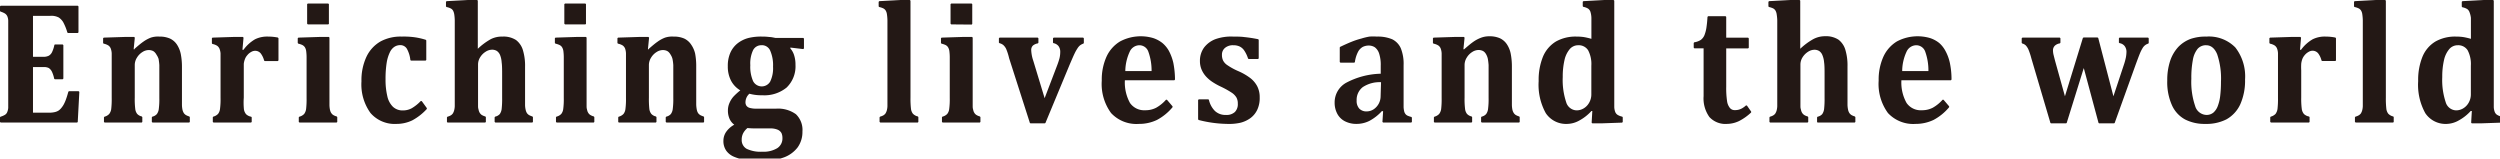 ﻿<svg xmlns="http://www.w3.org/2000/svg" viewBox="0 0 410 26"><defs><style>.cls-1{fill:#231815;}</style></defs><title>Enriching lives and the world</title><g id="レイヤー_2" data-name="レイヤー 2"><g id="レイヤー_1-2" data-name="レイヤー 1"><path class="cls-1" d="M.11,20.09,0,20v-.76l.08-.1a3,3,0,0,0,.68-.28.92.92,0,0,0,.41-.44,2.29,2.29,0,0,0,.18-.73c0-.29,0-.66,0-1.11V4.48c0-.44,0-.81,0-1.11a2,2,0,0,0-.16-.72,1.09,1.09,0,0,0-.42-.46A3.32,3.32,0,0,0,.08,1.9L0,1.8V1.05L.11.94H12.76l.11.11V5.31l-.11.1H11.15l-.1-.07a8.66,8.66,0,0,0-.7-1.73,2.52,2.52,0,0,0-.71-.74A2.61,2.61,0,0,0,8.23,2.6H5.41V9.32h1.7A2,2,0,0,0,8,9.14a1.37,1.37,0,0,0,.53-.58,5,5,0,0,0,.39-1.19L9,7.29h1.28l.11.11v5.49l-.11.11H9l-.11-.08a5,5,0,0,0-.38-1.17,1.49,1.49,0,0,0-.52-.6A1.83,1.83,0,0,0,7.12,11H5.41v7.48h2.8A4,4,0,0,0,9,18.38a2,2,0,0,0,.56-.22,2,2,0,0,0,.47-.42,3.88,3.88,0,0,0,.4-.57,6,6,0,0,0,.37-.82c.12-.32.26-.76.41-1.31l.1-.08h1.59l.11.11L12.75,20l-.1.1Z"/><path class="cls-1" d="M25,20.09l-.1-.1v-.75l.08-.11a1.38,1.38,0,0,0,.75-.43,1.76,1.76,0,0,0,.31-.81,12.5,12.5,0,0,0,.09-1.84V12.3c0-.66,0-1.2,0-1.63a9.76,9.76,0,0,0-.12-1A2.56,2.56,0,0,0,25.68,9a1.75,1.75,0,0,0-.33-.45,1,1,0,0,0-.41-.25,1.63,1.63,0,0,0-.59-.09,1.94,1.94,0,0,0-1,.33,2.77,2.77,0,0,0-.89.91,2.29,2.29,0,0,0-.36,1.24V16a12.91,12.91,0,0,0,.08,1.85,1.66,1.66,0,0,0,.31.82,1.45,1.45,0,0,0,.77.43l.08.11V20l-.1.1H17.16l-.11-.1v-.76l.08-.1a1.62,1.62,0,0,0,.78-.45,1.73,1.73,0,0,0,.33-.8,14.15,14.15,0,0,0,.08-1.83V10.29c0-.7,0-1.21,0-1.54a2.62,2.62,0,0,0-.16-.8,1.1,1.1,0,0,0-.37-.48,2.24,2.24,0,0,0-.8-.31l-.08-.11V6.27l.11-.1,3.45-.11H22l.11.11-.19,1.91.15,0,0-.08c.56-.48,1-.86,1.39-1.13a5.55,5.55,0,0,1,1.28-.7A3.72,3.72,0,0,1,26.13,6a4.16,4.16,0,0,1,1.76.33,2.8,2.8,0,0,1,1.14,1,4.48,4.48,0,0,1,.62,1.54,11,11,0,0,1,.19,2.12V16c0,.42,0,.8,0,1.16a4.53,4.53,0,0,0,.09.86,1.88,1.88,0,0,0,.22.53,1.16,1.16,0,0,0,.38.34,2.55,2.55,0,0,0,.52.21l.08.11V20l-.11.1Z"/><path class="cls-1" d="M35,20.09l-.1-.1v-.76l.07-.1a1.66,1.66,0,0,0,.79-.45,1.63,1.63,0,0,0,.32-.8,12.06,12.06,0,0,0,.09-1.83V10.29c0-.7,0-1.21,0-1.54A2.65,2.65,0,0,0,36,8a1.17,1.17,0,0,0-.37-.48,2.24,2.24,0,0,0-.8-.31l-.08-.11V6.27l.1-.1,3.45-.11h1.53l.11.11-.18,2h0l.17,0a6.13,6.13,0,0,1,1.92-1.74A4.52,4.52,0,0,1,44,6a8.07,8.07,0,0,1,1.58.16l.09.11V9.91l-.11.1H43.42l-.1-.07a3.33,3.33,0,0,0-.56-1.18,1.17,1.17,0,0,0-.94-.43,1.29,1.29,0,0,0-.63.19,2.07,2.07,0,0,0-.63.53,2,2,0,0,0-.41.7,3,3,0,0,0-.17.72c0,.24,0,.61,0,1.09V16A11.56,11.56,0,0,0,40,17.9a1.63,1.63,0,0,0,.36.83,1.61,1.61,0,0,0,.83.41l.09.1V20l-.11.1Z"/><path class="cls-1" d="M49.11,20.09,49,20v-.76l.08-.1a1.62,1.62,0,0,0,.8-.45,1.72,1.72,0,0,0,.32-.8,14.15,14.15,0,0,0,.08-1.83V9.53a8.08,8.08,0,0,0-.06-1.11A1.65,1.65,0,0,0,50,7.75a1.16,1.16,0,0,0-.44-.38,3.2,3.2,0,0,0-.64-.21l-.09-.11V6.27l.11-.1,3.46-.11h1.53l.1.1V16c0,.53,0,.93,0,1.22a4.37,4.37,0,0,0,.06.65,2.13,2.13,0,0,0,.11.42,1.23,1.23,0,0,0,.19.33,1,1,0,0,0,.33.28,2.08,2.08,0,0,0,.51.2l.08.11V20l-.11.1ZM50.48,4l-.11-.11V.68l.11-.1h3.35l.11.1V3.92L53.83,4Z"/><path class="cls-1" d="M65.05,20.32a5.25,5.25,0,0,1-4.29-1.79,8,8,0,0,1-1.48-5.2,9.06,9.06,0,0,1,.81-4,5.7,5.7,0,0,1,2.33-2.54A6.92,6.92,0,0,1,65.89,6,13.28,13.28,0,0,1,68,6.11a11.21,11.21,0,0,1,1.83.42l.08.1V9.84l-.11.1H67.4l-.1-.09A4.86,4.86,0,0,0,66.73,8a1.25,1.25,0,0,0-1.11-.6,1.77,1.77,0,0,0-.91.26,2.14,2.14,0,0,0-.76.89,6.18,6.18,0,0,0-.53,1.71A16.67,16.67,0,0,0,63.23,13a11.48,11.48,0,0,0,.29,2.77,3.44,3.44,0,0,0,.91,1.73,2.29,2.29,0,0,0,1.67.61,3,3,0,0,0,1.41-.35A6.63,6.63,0,0,0,69,16.57h.16L70,17.73v.14a9,9,0,0,1-2.39,1.87A5.92,5.92,0,0,1,65.05,20.32Z"/><path class="cls-1" d="M81.23,20.09l-.11-.1v-.75l.08-.11a1.43,1.43,0,0,0,.76-.42,1.88,1.88,0,0,0,.31-.81,15,15,0,0,0,.08-1.85V12.39c0-.93,0-1.66-.08-2.18A3.82,3.82,0,0,0,82,9a1.53,1.53,0,0,0-.51-.64,1.49,1.49,0,0,0-.84-.21,2,2,0,0,0-1,.33,2.8,2.8,0,0,0-.89.89,2.24,2.24,0,0,0-.36,1.21V16c0,.53,0,.93,0,1.22s0,.5.06.65a2.33,2.33,0,0,0,.11.42,1.35,1.35,0,0,0,.19.33,1,1,0,0,0,.33.28,2.08,2.08,0,0,0,.51.2l.08.11V20l-.11.1H73.4l-.1-.1v-.75l.08-.11a2.08,2.08,0,0,0,.53-.21,1.11,1.11,0,0,0,.34-.3,1.89,1.89,0,0,0,.21-.45,3.08,3.08,0,0,0,.12-.75c0-.33,0-.79,0-1.39V5.1c0-.81,0-1.4,0-1.78a7.7,7.7,0,0,0-.08-.95,2,2,0,0,0-.19-.61.9.9,0,0,0-.38-.37,2.72,2.72,0,0,0-.71-.24l-.08-.1V.3l.1-.11L76.74,0h1.52l.1.11V8a10.41,10.41,0,0,1,2.15-1.59A4,4,0,0,1,82.41,6a3.78,3.78,0,0,1,2.21.56,3.24,3.24,0,0,1,1.13,1.64,8.86,8.86,0,0,1,.36,2.77V16c0,.42,0,.8,0,1.16a3.69,3.69,0,0,0,.1.86,1.63,1.63,0,0,0,.21.53,1.15,1.15,0,0,0,.38.34,2.81,2.81,0,0,0,.52.21l.08.11V20l-.11.1Z"/><path class="cls-1" d="M91.28,20.09l-.1-.1v-.76l.07-.1a1.57,1.57,0,0,0,.8-.45,1.63,1.63,0,0,0,.32-.8,12.06,12.06,0,0,0,.09-1.83V9.53a8.08,8.08,0,0,0-.06-1.11,1.65,1.65,0,0,0-.22-.67,1,1,0,0,0-.44-.38,3,3,0,0,0-.64-.21L91,7.05V6.27l.1-.1,3.47-.11h1.52l.11.1V16c0,.53,0,.93,0,1.22s0,.5.05.65a3.16,3.16,0,0,0,.11.42,1.57,1.57,0,0,0,.19.33,1.08,1.08,0,0,0,.34.28,2.08,2.08,0,0,0,.51.2l.07.11V20l-.1.1ZM92.66,4l-.11-.11V.68l.11-.1H96l.1.1V3.92L96,4Z"/><path class="cls-1" d="M109.29,20.09l-.11-.1v-.75l.08-.11a1.41,1.41,0,0,0,.76-.43,1.76,1.76,0,0,0,.31-.81,12.5,12.5,0,0,0,.09-1.84V12.3c0-.66,0-1.2,0-1.63a7.5,7.5,0,0,0-.13-1A2.26,2.26,0,0,0,110,9a2,2,0,0,0-.33-.45,1.08,1.08,0,0,0-.41-.25,1.63,1.63,0,0,0-.59-.09,1.92,1.92,0,0,0-1,.33,2.77,2.77,0,0,0-.89.91,2.29,2.29,0,0,0-.36,1.24V16a15.25,15.25,0,0,0,.07,1.85,1.66,1.66,0,0,0,.32.82,1.41,1.41,0,0,0,.77.43l.08.11V20l-.11.1h-6.06l-.1-.1v-.76l.07-.1a1.66,1.66,0,0,0,.79-.45,1.63,1.63,0,0,0,.32-.8,12.06,12.06,0,0,0,.09-1.83V10.29c0-.7,0-1.21,0-1.54a2.65,2.65,0,0,0-.15-.8,1.17,1.17,0,0,0-.37-.48,2.24,2.24,0,0,0-.8-.31l-.08-.11V6.27l.1-.1,3.45-.11h1.53l.11.11-.19,1.91.15,0,0-.08c.56-.48,1-.86,1.39-1.13a5.29,5.29,0,0,1,1.27-.7A3.75,3.75,0,0,1,110.46,6a4.17,4.17,0,0,1,1.77.33,2.84,2.84,0,0,1,1.13,1A4.3,4.3,0,0,1,114,8.78a11.11,11.11,0,0,1,.18,2.12V16c0,.42,0,.8,0,1.16a5.37,5.37,0,0,0,.1.86,1.63,1.63,0,0,0,.21.53,1.27,1.27,0,0,0,.38.34,2.93,2.93,0,0,0,.53.21l.07.11V20l-.1.1Z"/><path class="cls-1" d="M125.06,26.38a21.32,21.32,0,0,1-2.65-.15,7,7,0,0,1-2-.51,3,3,0,0,1-1.3-1,2.74,2.74,0,0,1-.47-1.64,2.57,2.57,0,0,1,.47-1.48,3.9,3.9,0,0,1,1.31-1.15,2.4,2.4,0,0,1-.79-1,3.35,3.35,0,0,1-.25-1.35,3,3,0,0,1,.26-1.23,3.83,3.83,0,0,1,.67-1.05,10.4,10.4,0,0,1,1.1-1,4,4,0,0,1-1.53-1.61,5,5,0,0,1-.52-2.35,5.27,5.27,0,0,1,.43-2.24A4.06,4.06,0,0,1,121,7.08a4.89,4.89,0,0,1,1.79-.86A8.71,8.71,0,0,1,125,6a8.17,8.17,0,0,1,1.17.07c.33,0,.66.09,1,.15h4.58l.1.11V7.94l-.12.11-2.11-.25,0,.15a3,3,0,0,1,.6,1.06,5,5,0,0,1,.24,1.64A4.82,4.82,0,0,1,129,14.36a5.76,5.76,0,0,1-4,1.26,7.22,7.22,0,0,1-2.1-.25,1.89,1.89,0,0,0-.64,1.35,1,1,0,0,0,.17.64,1,1,0,0,0,.54.34,3.89,3.89,0,0,0,1.1.12h3.21a5,5,0,0,1,3.25.91,3.56,3.56,0,0,1,1.07,2.84,4.32,4.32,0,0,1-.78,2.59,5,5,0,0,1-2.25,1.65A9.83,9.83,0,0,1,125.06,26.38ZM122.58,21a2.88,2.88,0,0,0-.7.85,2.27,2.27,0,0,0-.24,1.06,1.63,1.63,0,0,0,.8,1.49,5.23,5.23,0,0,0,2.56.48,4.33,4.33,0,0,0,2.47-.58,1.89,1.89,0,0,0,.85-1.65,2,2,0,0,0-.15-.81,1.29,1.29,0,0,0-.61-.56,3,3,0,0,0-1.28-.22h-2.23A13.9,13.9,0,0,1,122.58,21Zm2.34-13.58a1.5,1.5,0,0,0-1.41.8,5.08,5.08,0,0,0-.46,2.47,5.85,5.85,0,0,0,.46,2.62,1.6,1.6,0,0,0,2.8.07,5,5,0,0,0,.47-2.44,6,6,0,0,0-.46-2.62A1.48,1.48,0,0,0,124.92,7.41Z"/><path class="cls-1" d="M144.36,20.09l-.11-.1v-.75l.08-.11a2.34,2.34,0,0,0,.54-.21,1.24,1.24,0,0,0,.34-.3,1.89,1.89,0,0,0,.21-.45,3.08,3.08,0,0,0,.12-.75c0-.33,0-.79,0-1.39V5.1c0-.81,0-1.4,0-1.78a7.7,7.7,0,0,0-.08-.95,1.57,1.57,0,0,0-.19-.61,1,1,0,0,0-.38-.37,2.87,2.87,0,0,0-.71-.24l-.08-.1V.3l.1-.11L147.69,0h1.52l.11.11V16a14.45,14.45,0,0,0,.08,1.84,1.66,1.66,0,0,0,.31.8,1.6,1.6,0,0,0,.83.46l.07.11V20l-.1.1Z"/><path class="cls-1" d="M154.58,20.09l-.1-.1v-.76l.07-.1a1.57,1.57,0,0,0,.8-.45,1.63,1.63,0,0,0,.32-.8,12.06,12.06,0,0,0,.09-1.83V9.53a8.08,8.08,0,0,0-.06-1.11,1.65,1.65,0,0,0-.22-.67,1,1,0,0,0-.44-.38,3,3,0,0,0-.64-.21l-.08-.11V6.27l.1-.1,3.47-.11h1.52l.11.1V16c0,.53,0,.93,0,1.22s0,.5.05.65a3.16,3.16,0,0,0,.11.42,1.57,1.57,0,0,0,.19.33,1.08,1.08,0,0,0,.34.28,2.16,2.16,0,0,0,.5.2l.08.11V20l-.1.1ZM156,4l-.11-.11V.68l.11-.1h3.35l.1.1V3.92l-.1.11Z"/><path class="cls-1" d="M169,20.23l-.1-.07-3.4-10.6A9.31,9.31,0,0,0,165,8a2.08,2.08,0,0,0-.48-.63,1.57,1.57,0,0,0-.58-.28L163.82,7V6.28l.11-.11h6.26l.11.11V7l-.08.11a1.79,1.79,0,0,0-.82.36,1,1,0,0,0-.28.75,6.07,6.07,0,0,0,.34,1.75l1.86,6.13,2.05-5.37a10.85,10.85,0,0,0,.39-1.19,4.4,4.4,0,0,0,.12-1,1.54,1.54,0,0,0-.3-1,1.37,1.37,0,0,0-.8-.46L172.69,7V6.28l.11-.11h4.84l.11.11v.77l-.07.1a2,2,0,0,0-.54.28,2,2,0,0,0-.42.48,6.56,6.56,0,0,0-.49.87c-.19.39-.45,1-.78,1.76l-4,9.63-.1.06Z"/><path class="cls-1" d="M186.76,20.32a5.66,5.66,0,0,1-4.55-1.79,8.06,8.06,0,0,1-1.52-5.31,9.15,9.15,0,0,1,.78-3.93,5.67,5.67,0,0,1,2.23-2.5,7.23,7.23,0,0,1,5.41-.55,4.87,4.87,0,0,1,1.53.82,4.63,4.63,0,0,1,1.05,1.27,7.9,7.9,0,0,1,.74,2,14.68,14.68,0,0,1,.27,2.72l-.11.11h-8.11a6.94,6.94,0,0,0,.84,3.73,2.84,2.84,0,0,0,2.5,1.19,3.81,3.81,0,0,0,1.77-.4,6.16,6.16,0,0,0,1.63-1.32h.16l.92,1.08v.14a8.51,8.51,0,0,1-2.56,2.09A6.76,6.76,0,0,1,186.76,20.32Zm.08-12.9a1.77,1.77,0,0,0-1.58,1.09,7.76,7.76,0,0,0-.71,3.15h4.31a9.09,9.09,0,0,0-.53-3.18A1.56,1.56,0,0,0,186.84,7.42Z"/><path class="cls-1" d="M201.26,20.32a19.82,19.82,0,0,1-4.68-.64l-.09-.11V16.4l.11-.11h1.56l.1.08a3.74,3.74,0,0,0,1,1.84,2.51,2.51,0,0,0,1.79.64,2,2,0,0,0,1.47-.48A1.82,1.82,0,0,0,203,17a2,2,0,0,0-.22-1,2.48,2.48,0,0,0-.75-.78,14.39,14.39,0,0,0-1.79-1,10.74,10.74,0,0,1-1.34-.74,5.54,5.54,0,0,1-1.1-.92,4.11,4.11,0,0,1-.74-1.15,3.53,3.53,0,0,1-.27-1.4,3.66,3.66,0,0,1,.67-2.2,4.23,4.23,0,0,1,1.93-1.41A7.72,7.72,0,0,1,202.23,6c.62,0,1.24,0,1.85.08a22.51,22.51,0,0,1,2.26.35l.09.1V9.57l-.11.11h-1.53l-.11-.08a5.09,5.09,0,0,0-.63-1.32,1.88,1.88,0,0,0-.78-.67,2.41,2.41,0,0,0-1-.19,2,2,0,0,0-1.35.42A1.42,1.42,0,0,0,200.4,9a2.11,2.11,0,0,0,.18.91,2,2,0,0,0,.64.73,10.45,10.45,0,0,0,1.8,1,9.6,9.6,0,0,1,2,1.14,4.11,4.11,0,0,1,1.17,1.38,3.9,3.9,0,0,1,.4,1.82,4.51,4.51,0,0,1-.39,2,3.62,3.62,0,0,1-1.09,1.36,4.75,4.75,0,0,1-1.68.79A8.5,8.5,0,0,1,201.26,20.32Z"/><path class="cls-1" d="M222.49,20.32a4.11,4.11,0,0,1-1.94-.44,2.94,2.94,0,0,1-1.24-1.23,3.85,3.85,0,0,1-.43-1.82,3.68,3.68,0,0,1,1.88-3.25,12.72,12.72,0,0,1,5.68-1.49V10.76a5.89,5.89,0,0,0-.27-2,2.08,2.08,0,0,0-.69-1,1.82,1.82,0,0,0-1-.29,2.21,2.21,0,0,0-1,.23,2,2,0,0,0-.78.84,5.13,5.13,0,0,0-.5,1.65l-.11.09h-2.26l-.11-.11V7.78l.06-.09c.77-.37,1.42-.66,1.93-.86a12.87,12.87,0,0,1,1.56-.51A10.41,10.41,0,0,1,224.59,6,8.24,8.24,0,0,1,225.81,6a6.08,6.08,0,0,1,2.51.44,3,3,0,0,1,1.41,1.47,6.83,6.83,0,0,1,.46,2.79v5.47c0,.62,0,1.09,0,1.43a4,4,0,0,0,.12.75,1.21,1.21,0,0,0,.22.39.93.93,0,0,0,.31.23,3.73,3.73,0,0,0,.63.21l.08.11V20l-.11.1h-4.61l-.11-.11.11-1.73-.18-.06a7.7,7.7,0,0,1-2.06,1.62A4.68,4.68,0,0,1,222.49,20.32Zm4-6.84a5,5,0,0,0-3,.81,2.64,2.64,0,0,0-1,2.21,1.84,1.84,0,0,0,.44,1.32,1.61,1.61,0,0,0,1.21.45,2.1,2.1,0,0,0,1.13-.34,2.58,2.58,0,0,0,1.15-2.13Z"/><path class="cls-1" d="M243,20.09l-.1-.1v-.75l.08-.11a1.38,1.38,0,0,0,.75-.43,1.76,1.76,0,0,0,.31-.81,12.5,12.5,0,0,0,.09-1.84V12.3c0-.66,0-1.2,0-1.63a9.76,9.76,0,0,0-.12-1,2.56,2.56,0,0,0-.24-.68,1.72,1.72,0,0,0-.32-.45,1.12,1.12,0,0,0-.42-.25,1.63,1.63,0,0,0-.59-.09,1.94,1.94,0,0,0-1,.33,2.77,2.77,0,0,0-.89.91,2.29,2.29,0,0,0-.36,1.24V16a13,13,0,0,0,.08,1.85,1.66,1.66,0,0,0,.31.82,1.45,1.45,0,0,0,.77.43l.08.11V20l-.11.1h-6.05l-.11-.1v-.76l.08-.1a1.67,1.67,0,0,0,.78-.45,1.73,1.73,0,0,0,.33-.8,14.15,14.15,0,0,0,.08-1.83V10.29c0-.7,0-1.21,0-1.54a2.62,2.62,0,0,0-.16-.8,1.1,1.1,0,0,0-.37-.48,2.24,2.24,0,0,0-.8-.31L235,7.05V6.27l.11-.1,3.45-.11h1.52l.11.11L240,8.08l.15,0V8.05c.57-.48,1-.86,1.4-1.14a5.55,5.55,0,0,1,1.28-.7,3.7,3.7,0,0,1,1.4-.26,4.17,4.17,0,0,1,1.77.33,2.8,2.8,0,0,1,1.14,1,4.29,4.29,0,0,1,.62,1.54,11,11,0,0,1,.19,2.12V16c0,.42,0,.8,0,1.16a4.44,4.44,0,0,0,.09.86,1.69,1.69,0,0,0,.22.52,1.08,1.08,0,0,0,.38.35,2.55,2.55,0,0,0,.52.21l.07.11V20l-.1.1Z"/><path class="cls-1" d="M257.05,20.32a4,4,0,0,1-3.54-1.76,9.59,9.59,0,0,1-1.17-5.27,10.12,10.12,0,0,1,.71-4,5.29,5.29,0,0,1,2.12-2.48A6.53,6.53,0,0,1,258.56,6a8.47,8.47,0,0,1,1.13.07,10.48,10.48,0,0,1,1.3.3V5.06c0-1,0-1.7,0-2.13a3.77,3.77,0,0,0-.16-1,1.09,1.09,0,0,0-.37-.51,2.37,2.37,0,0,0-.81-.3l-.08-.11V.3l.1-.11L263.11,0h1.52l.11.11V16q0,1.06,0,1.56a2.51,2.51,0,0,0,.15.78,1,1,0,0,0,.37.48,2.34,2.34,0,0,0,.79.31l.08.11V20l-.1.11-3.43.12h-1.46l-.11-.11.11-1.92H261a7.55,7.55,0,0,1-2,1.57A4.2,4.2,0,0,1,257.05,20.32Zm1.77-12.9a1.81,1.81,0,0,0-1.37.62,4.15,4.15,0,0,0-.87,1.8,12,12,0,0,0-.29,2.79,11.52,11.52,0,0,0,.56,4.12,1.84,1.84,0,0,0,1.73,1.35,2.25,2.25,0,0,0,1.1-.3,2.46,2.46,0,0,0,.92-.92,2.73,2.73,0,0,0,.38-1.43V10.78a4.83,4.83,0,0,0-.53-2.54A1.82,1.82,0,0,0,258.82,7.42Z"/><path class="cls-1" d="M283.23,20.32a3.57,3.57,0,0,1-2.89-1.13,5.25,5.25,0,0,1-.95-3.42V7.93h-1.51l-.11-.11V7.05l.08-.11a2.77,2.77,0,0,0,1.09-.4,1.9,1.9,0,0,0,.58-.75,5.75,5.75,0,0,0,.33-1.23c.07-.48.14-1.08.18-1.8l.11-.1H283l.1.11V6.18h3.59l.11.11V7.83l-.11.11h-3.59v6.31a14.5,14.5,0,0,0,.14,2.34,2.25,2.25,0,0,0,.46,1.11,1,1,0,0,0,.8.36,2.51,2.51,0,0,0,.64-.07,2.48,2.48,0,0,0,.6-.25,3.46,3.46,0,0,0,.59-.44l.16,0,.7,1,0,.14a8.54,8.54,0,0,1-2,1.42A4.75,4.75,0,0,1,283.23,20.32Z"/><path class="cls-1" d="M298.07,20.09,298,20v-.75l.08-.11a1.39,1.39,0,0,0,.76-.42,1.88,1.88,0,0,0,.31-.81,15,15,0,0,0,.08-1.85V12.39c0-.93,0-1.66-.08-2.18a3.75,3.75,0,0,0-.29-1.2,1.45,1.45,0,0,0-.51-.64,1.48,1.48,0,0,0-.83-.21,2,2,0,0,0-1,.33,2.91,2.91,0,0,0-.89.89,2.24,2.24,0,0,0-.36,1.21V16c0,.53,0,.93,0,1.22s0,.5.06.65a2.58,2.58,0,0,0,.11.42,1.35,1.35,0,0,0,.19.33,1.16,1.16,0,0,0,.33.28,2.26,2.26,0,0,0,.51.2l.08.11V20l-.11.1h-6.14l-.11-.1v-.75l.08-.11a2.08,2.08,0,0,0,.53-.21,1.11,1.11,0,0,0,.34-.3,1.89,1.89,0,0,0,.21-.45,3.08,3.08,0,0,0,.12-.75c0-.33,0-.79,0-1.39V5.1c0-.81,0-1.4,0-1.78a7.5,7.5,0,0,0-.09-.95,1.76,1.76,0,0,0-.19-.61,1,1,0,0,0-.37-.37,3,3,0,0,0-.71-.24l-.09-.1V.3l.1-.11,3.5-.19h1.52l.1.11V8a10.68,10.68,0,0,1,2.15-1.59,4.11,4.11,0,0,1,1.9-.47,3.78,3.78,0,0,1,2.21.56,3.24,3.24,0,0,1,1.13,1.64,8.86,8.86,0,0,1,.36,2.77V16c0,.42,0,.8,0,1.16a4.32,4.32,0,0,0,.1.86,1.48,1.48,0,0,0,.21.52,1.17,1.17,0,0,0,.38.35,2.81,2.81,0,0,0,.52.21l.08.11V20l-.11.1Z"/><path class="cls-1" d="M314.16,20.32a5.65,5.65,0,0,1-4.54-1.79,8.06,8.06,0,0,1-1.52-5.31,9.15,9.15,0,0,1,.78-3.93,5.71,5.71,0,0,1,2.22-2.5,7.26,7.26,0,0,1,5.42-.55,4.71,4.71,0,0,1,1.52.82,4.46,4.46,0,0,1,1,1.27,7.22,7.22,0,0,1,.74,2,13.22,13.22,0,0,1,.27,2.72l-.1.11h-8.12a6.84,6.84,0,0,0,.85,3.73,2.83,2.83,0,0,0,2.5,1.19,3.84,3.84,0,0,0,1.77-.4,6.16,6.16,0,0,0,1.63-1.32h.16l.92,1.08v.14a8.51,8.51,0,0,1-2.56,2.09A6.81,6.81,0,0,1,314.16,20.32Zm.08-12.9a1.78,1.78,0,0,0-1.58,1.09,7.61,7.61,0,0,0-.7,3.15h4.3a9.09,9.09,0,0,0-.52-3.18A1.56,1.56,0,0,0,314.24,7.42Z"/><path class="cls-1" d="M344.26,20.23l-.1-.07-2.42-9-2.8,9-.1.07h-2.47l-.1-.07-3.13-10.6a11,11,0,0,0-.47-1.42,2.49,2.49,0,0,0-.44-.69,1.34,1.34,0,0,0-.59-.32l-.08-.1V6.28l.11-.11h6.14l.1.11V7l-.08.11a1.57,1.57,0,0,0-.83.38,1.06,1.06,0,0,0-.31.8,3.24,3.24,0,0,0,.11.77c.07.29.15.59.23.91l1.62,5.82,2.94-9.56.11-.08H344l.11.08,2.49,9.56,1.68-5.06a10.5,10.5,0,0,0,.36-1.28,5.47,5.47,0,0,0,.1-.91,1.54,1.54,0,0,0-.31-1,1.32,1.32,0,0,0-.8-.46L347.5,7V6.28l.1-.11h4.69l.1.11v.77l-.07.1a1.63,1.63,0,0,0-.53.27,1.68,1.68,0,0,0-.4.46,6,6,0,0,0-.43.85c-.16.38-.39,1-.69,1.81l-3.46,9.62-.1.07Z"/><path class="cls-1" d="M361.65,20.32a7,7,0,0,1-3.28-.72,4.94,4.94,0,0,1-2.16-2.32,9.22,9.22,0,0,1-.78-4.05,10,10,0,0,1,.48-3.26,6.31,6.31,0,0,1,1.33-2.27,5.43,5.43,0,0,1,2.05-1.33A7.61,7.61,0,0,1,361.86,6a6.06,6.06,0,0,1,4.73,1.78,7.7,7.7,0,0,1,1.6,5.25,9.56,9.56,0,0,1-.79,4.09,5.4,5.4,0,0,1-2.26,2.45A7.23,7.23,0,0,1,361.65,20.32Zm.16-12.9a1.79,1.79,0,0,0-1.41.6,3.91,3.91,0,0,0-.77,1.8,15.62,15.62,0,0,0-.25,3.1,12.21,12.21,0,0,0,.62,4.45,2,2,0,0,0,1.85,1.48,1.76,1.76,0,0,0,1.14-.38,2.61,2.61,0,0,0,.73-1.09,6.92,6.92,0,0,0,.4-1.72,19.23,19.23,0,0,0,.12-2.25,12.44,12.44,0,0,0-.62-4.5C363.21,7.92,362.6,7.42,361.81,7.42Z"/><path class="cls-1" d="M372.43,20.09l-.11-.1v-.76l.08-.1a1.71,1.71,0,0,0,.79-.45,1.84,1.84,0,0,0,.32-.8,14.15,14.15,0,0,0,.08-1.83V10.29c0-.7,0-1.21,0-1.54a2.35,2.35,0,0,0-.16-.8,1.1,1.1,0,0,0-.37-.48,2.25,2.25,0,0,0-.79-.31l-.09-.11V6.27l.11-.1,3.45-.11h1.52l.11.11-.17,2h0l.17,0a6.16,6.16,0,0,1,1.93-1.74A4.47,4.47,0,0,1,381.44,6a7.89,7.89,0,0,1,1.57.16l.09.11V9.91L383,10h-2.17l-.1-.07a3.25,3.25,0,0,0-.55-1.18,1.2,1.2,0,0,0-.95-.43,1.26,1.26,0,0,0-.62.19,2.23,2.23,0,0,0-.64.53,2.21,2.21,0,0,0-.41.7,3.42,3.42,0,0,0-.16.72,10,10,0,0,0,0,1.09V16a13,13,0,0,0,.09,1.87,1.63,1.63,0,0,0,.36.83,1.65,1.65,0,0,0,.84.41l.08.1V20l-.1.1Z"/><path class="cls-1" d="M386.32,20.09l-.11-.1v-.75l.08-.11a2.08,2.08,0,0,0,.53-.21,1.16,1.16,0,0,0,.35-.3,1.89,1.89,0,0,0,.21-.45,3.08,3.08,0,0,0,.12-.75c0-.33,0-.79,0-1.39V5.1c0-.81,0-1.4,0-1.78a7.7,7.7,0,0,0-.08-.95,1.57,1.57,0,0,0-.19-.61,1,1,0,0,0-.38-.37,2.72,2.72,0,0,0-.71-.24l-.08-.1V.3l.1-.11L389.65,0h1.52l.11.11V16a14.68,14.68,0,0,0,.08,1.84,1.66,1.66,0,0,0,.31.8,1.6,1.6,0,0,0,.83.46l.07.11V20l-.1.1Z"/><path class="cls-1" d="M401.29,20.32a4,4,0,0,1-3.54-1.76,9.59,9.59,0,0,1-1.17-5.27,10.12,10.12,0,0,1,.71-4,5.24,5.24,0,0,1,2.12-2.48A6.53,6.53,0,0,1,402.8,6a8.22,8.22,0,0,1,1.12.07,10.2,10.2,0,0,1,1.31.3V5.06c0-1,0-1.7,0-2.13A3.77,3.77,0,0,0,405,2a1.09,1.09,0,0,0-.37-.51,2.37,2.37,0,0,0-.81-.3l-.09-.11V.3l.11-.11L407.35,0h1.52l.11.11V16q0,1.06,0,1.56a2.51,2.51,0,0,0,.15.78,1,1,0,0,0,.37.48,2.34,2.34,0,0,0,.79.31l.08.11V20l-.1.11-3.43.12h-1.46l-.11-.11.11-1.92h-.18a7.55,7.55,0,0,1-2,1.57A4.2,4.2,0,0,1,401.29,20.32Zm1.77-12.9a1.81,1.81,0,0,0-1.37.62,4.15,4.15,0,0,0-.87,1.8,12,12,0,0,0-.29,2.79,11.52,11.52,0,0,0,.56,4.12,1.84,1.84,0,0,0,1.73,1.35,2.28,2.28,0,0,0,1.1-.3,2.53,2.53,0,0,0,.92-.92,2.73,2.73,0,0,0,.38-1.43V10.78a4.83,4.83,0,0,0-.53-2.54A1.82,1.82,0,0,0,403.06,7.42Z"/></g></g></svg>